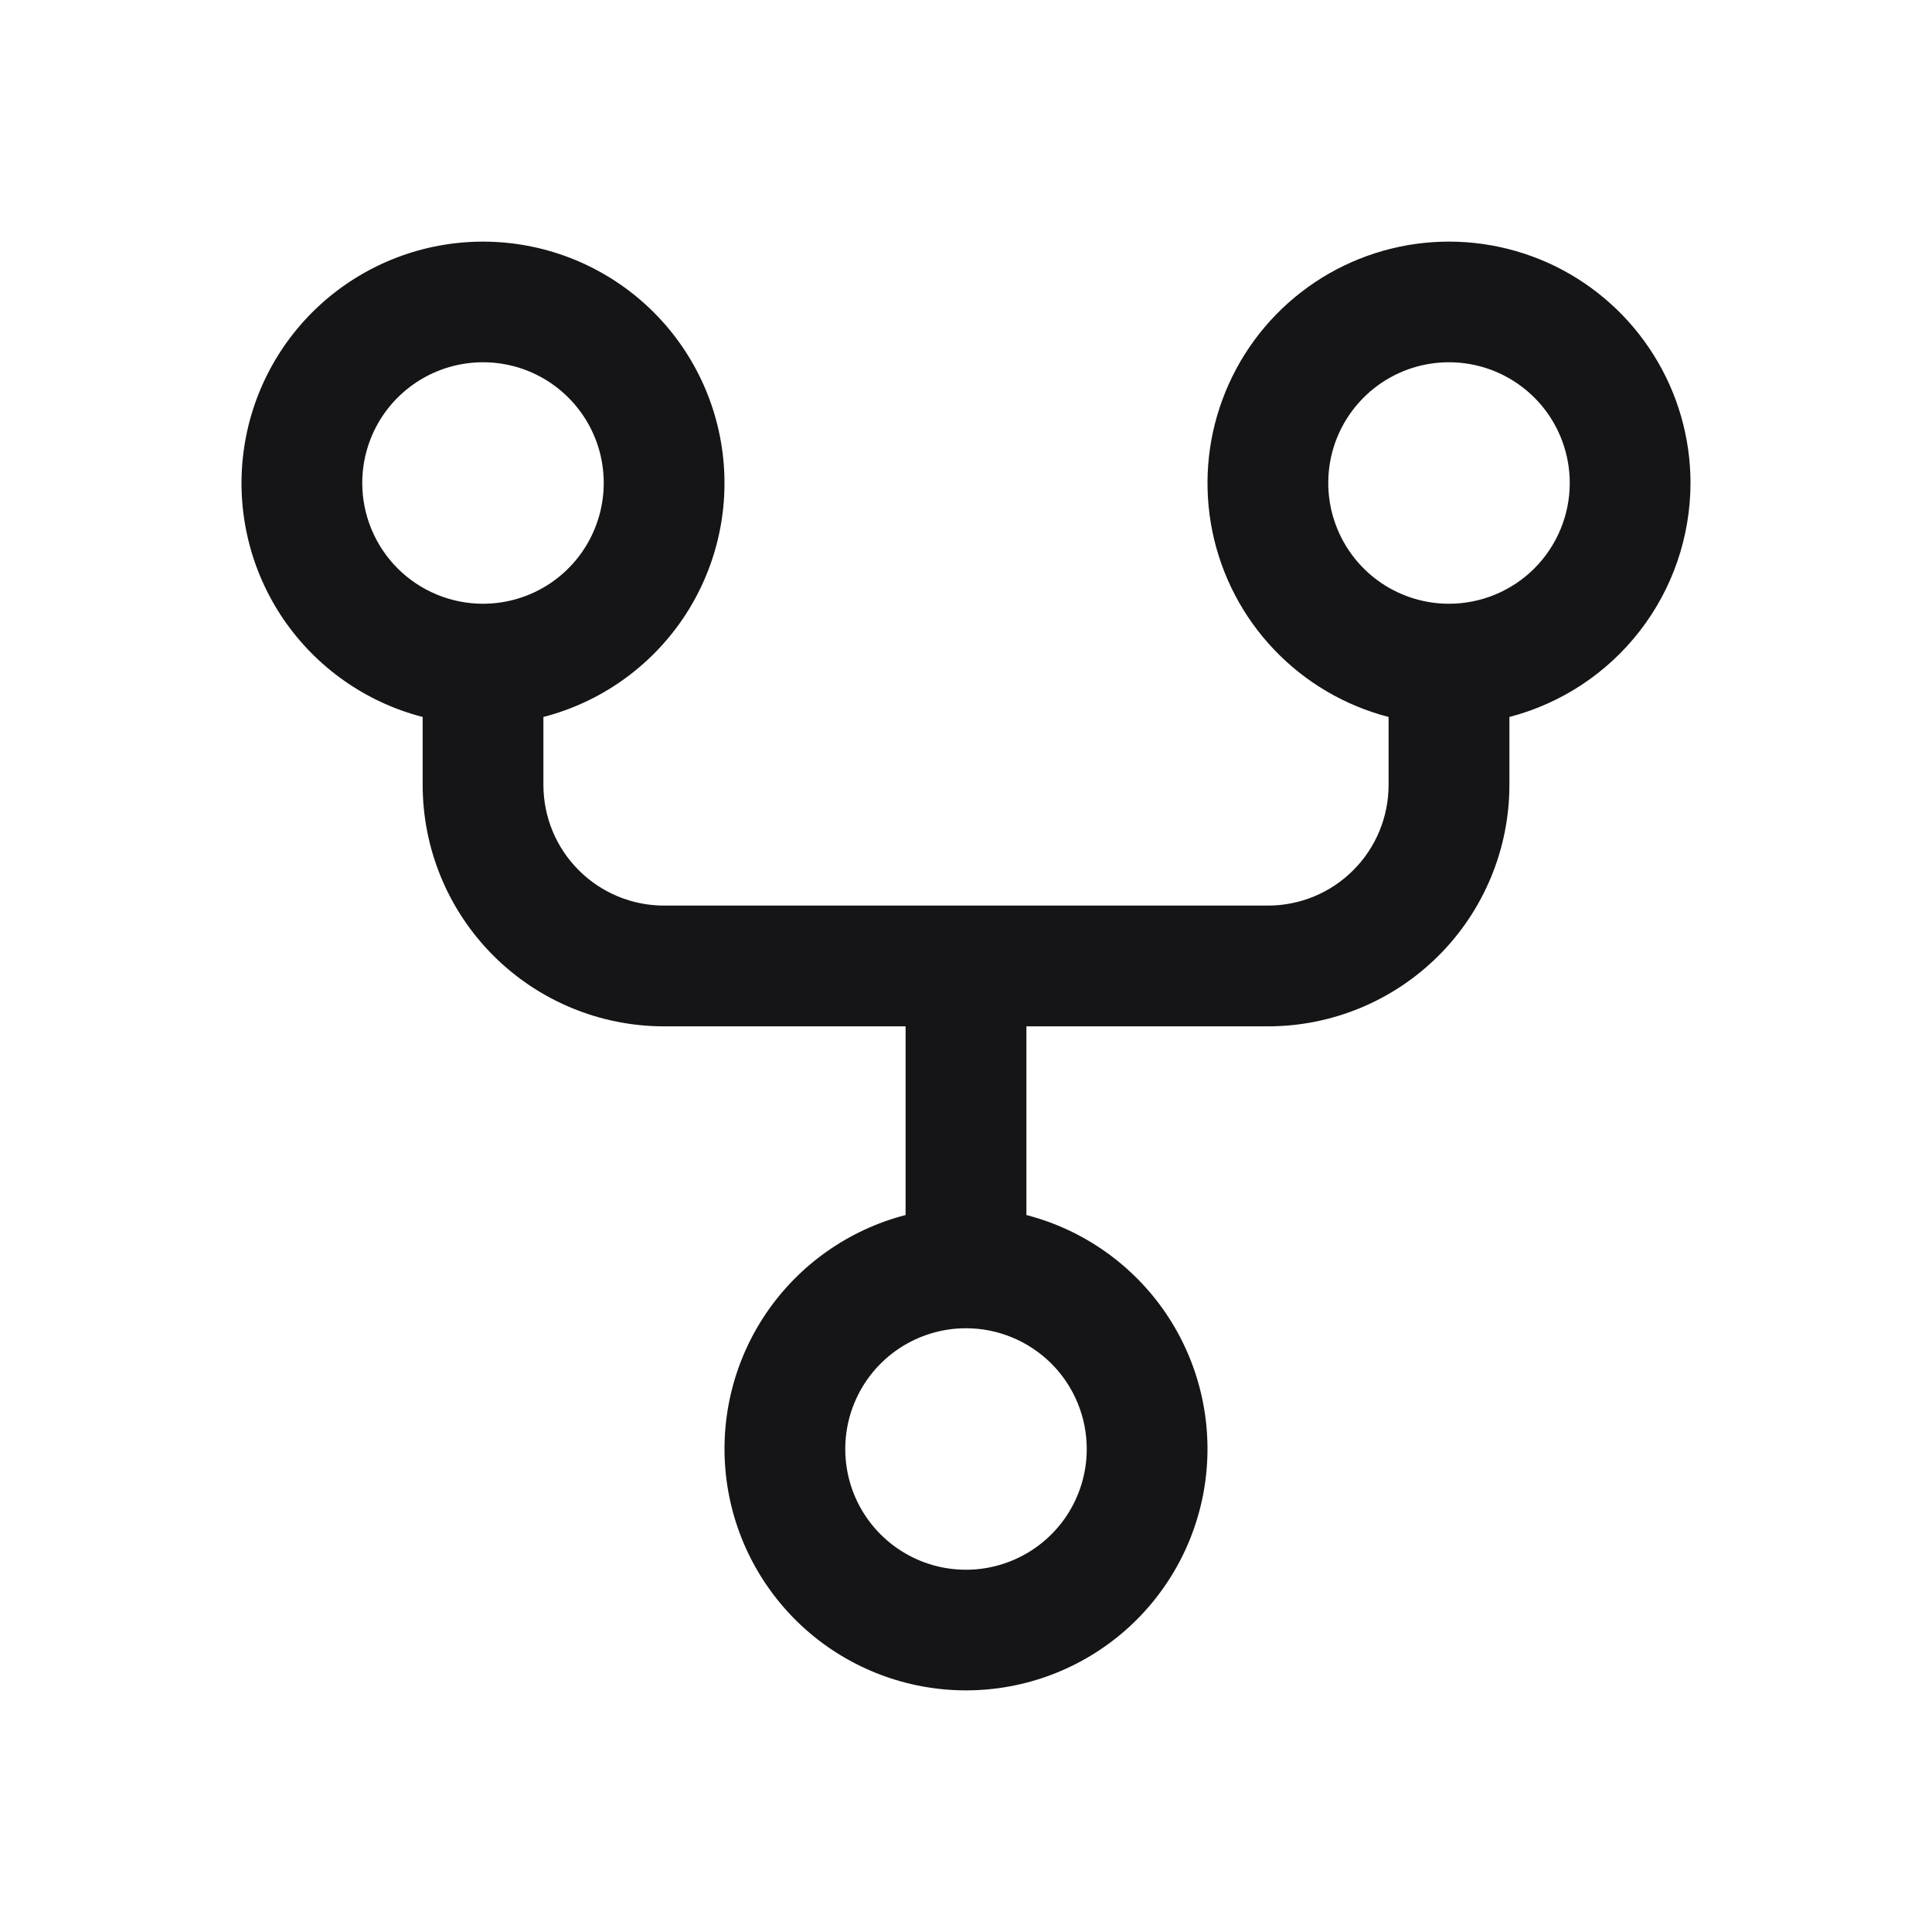 <svg xmlns="http://www.w3.org/2000/svg" width="30" height="30" viewBox="0 0 30 30" fill="none">
  <path d="M26.25 7.5C26.25 6.799 26.053 6.112 25.681 5.517C25.31 4.922 24.779 4.443 24.15 4.134C23.52 3.826 22.816 3.7 22.119 3.771C21.421 3.843 20.757 4.108 20.203 4.538C19.649 4.967 19.226 5.544 18.983 6.202C18.739 6.859 18.686 7.572 18.827 8.259C18.969 8.946 19.3 9.579 19.784 10.087C20.267 10.595 20.884 10.957 21.562 11.133V12.187C21.562 12.685 21.365 13.162 21.013 13.513C20.662 13.865 20.185 14.062 19.688 14.062H10.312C9.815 14.062 9.338 13.865 8.987 13.513C8.635 13.162 8.438 12.685 8.438 12.187V11.133C9.321 10.905 10.091 10.362 10.604 9.607C11.116 8.851 11.335 7.935 11.22 7.029C11.105 6.124 10.664 5.291 9.979 4.688C9.294 4.085 8.413 3.752 7.5 3.752C6.587 3.752 5.706 4.085 5.021 4.688C4.336 5.291 3.895 6.124 3.78 7.029C3.665 7.935 3.884 8.851 4.396 9.607C4.909 10.362 5.679 10.905 6.563 11.133V12.187C6.563 13.182 6.958 14.136 7.661 14.839C8.364 15.542 9.318 15.937 10.312 15.937H14.062V18.867C13.179 19.095 12.409 19.638 11.896 20.393C11.384 21.149 11.165 22.065 11.28 22.971C11.395 23.876 11.836 24.708 12.521 25.312C13.206 25.915 14.087 26.248 15 26.248C15.913 26.248 16.794 25.915 17.479 25.312C18.164 24.708 18.605 23.876 18.72 22.971C18.835 22.065 18.616 21.149 18.104 20.393C17.591 19.638 16.821 19.095 15.938 18.867V15.937H19.688C20.682 15.937 21.636 15.542 22.339 14.839C23.042 14.136 23.438 13.182 23.438 12.187V11.133C24.242 10.924 24.955 10.454 25.464 9.796C25.973 9.139 26.249 8.331 26.25 7.5ZM5.625 7.5C5.625 7.129 5.735 6.767 5.941 6.458C6.147 6.15 6.44 5.91 6.782 5.768C7.125 5.626 7.502 5.589 7.866 5.661C8.23 5.733 8.564 5.912 8.826 6.174C9.088 6.436 9.267 6.77 9.339 7.134C9.411 7.498 9.374 7.875 9.232 8.217C9.09 8.56 8.85 8.853 8.542 9.059C8.233 9.265 7.871 9.375 7.5 9.375C7.003 9.375 6.526 9.177 6.174 8.826C5.823 8.474 5.625 7.997 5.625 7.5ZM16.875 22.5C16.875 22.871 16.765 23.233 16.559 23.542C16.353 23.85 16.06 24.09 15.717 24.232C15.375 24.374 14.998 24.411 14.634 24.339C14.271 24.267 13.936 24.088 13.674 23.826C13.412 23.564 13.233 23.23 13.161 22.866C13.089 22.502 13.126 22.125 13.268 21.782C13.41 21.44 13.65 21.147 13.958 20.941C14.267 20.735 14.629 20.625 15 20.625C15.497 20.625 15.974 20.823 16.326 21.174C16.677 21.526 16.875 22.003 16.875 22.5ZM22.5 9.375C22.129 9.375 21.767 9.265 21.458 9.059C21.15 8.853 20.91 8.56 20.768 8.217C20.626 7.875 20.589 7.498 20.661 7.134C20.733 6.77 20.912 6.436 21.174 6.174C21.436 5.912 21.77 5.733 22.134 5.661C22.498 5.589 22.875 5.626 23.218 5.768C23.56 5.91 23.853 6.15 24.059 6.458C24.265 6.767 24.375 7.129 24.375 7.5C24.375 7.997 24.177 8.474 23.826 8.826C23.474 9.177 22.997 9.375 22.5 9.375Z" fill="#151517"/>
</svg>